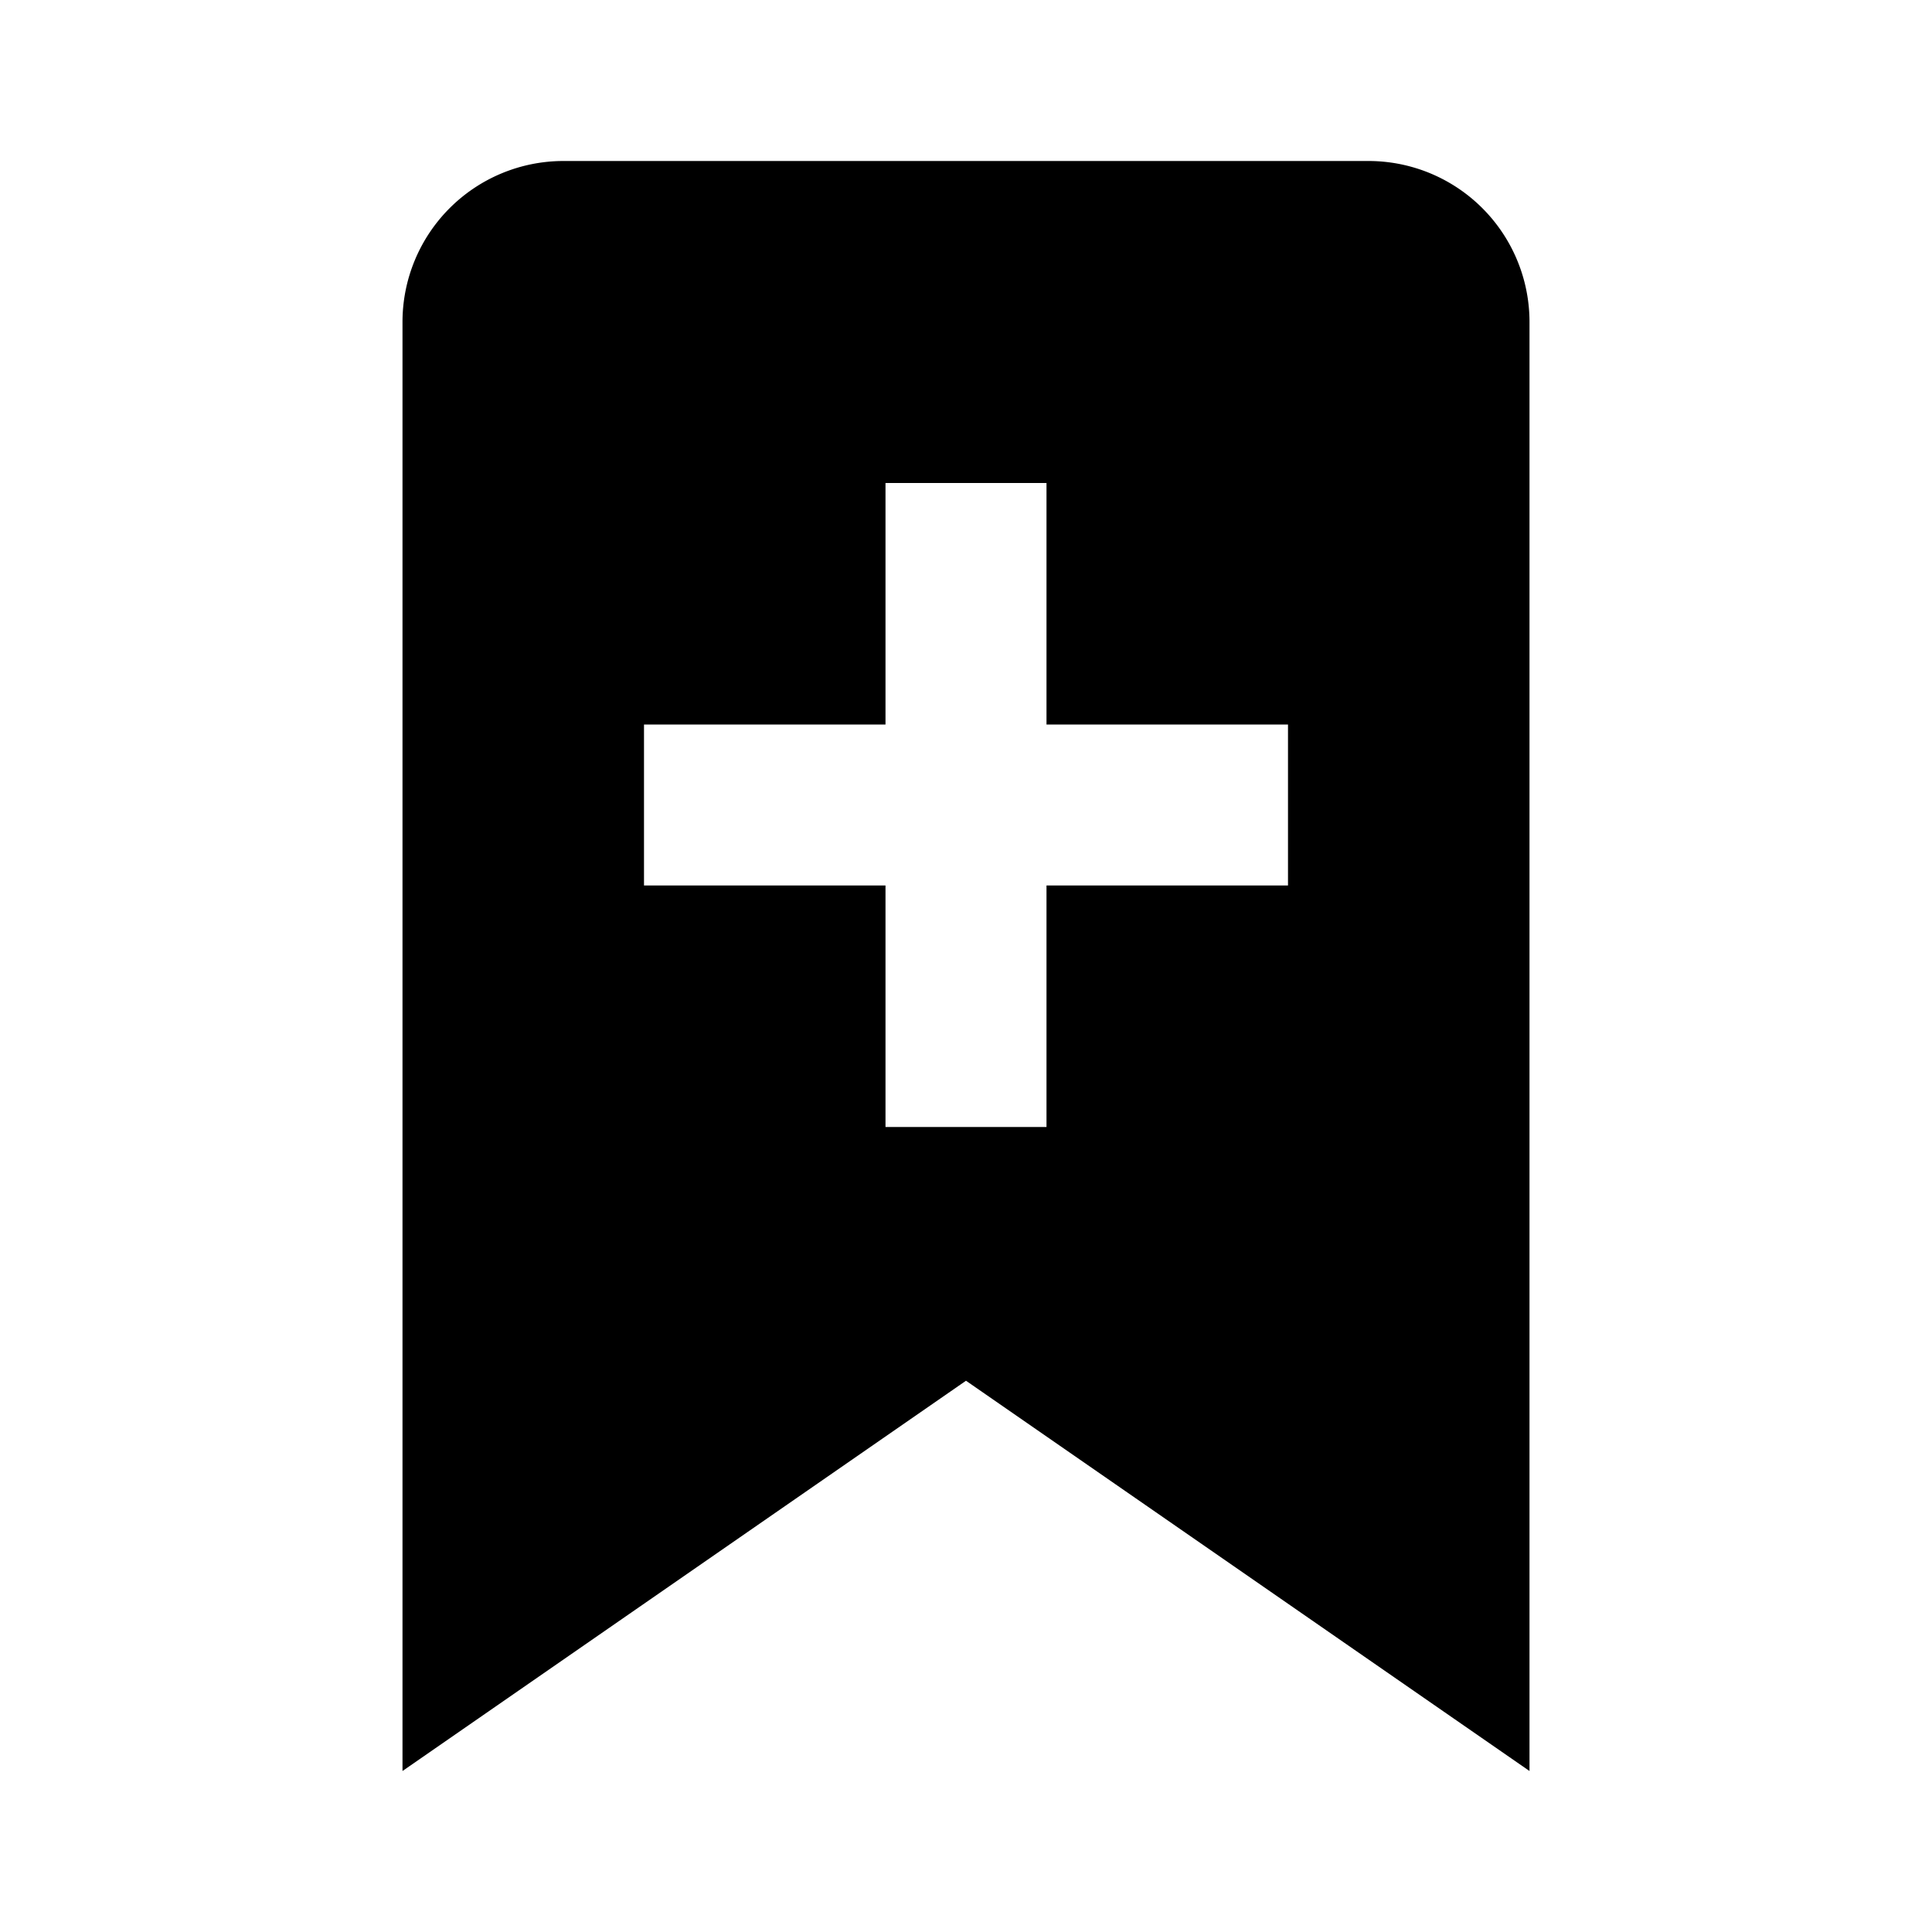 <svg xmlns="http://www.w3.org/2000/svg" fill="currentColor" stroke="none" viewBox="0 0 24 24"><path d="M17 2H7a2 2 0 0 0-2 2v18l7-4.848L19 22V4a2 2 0 0 0-2-2zm-1 9h-3v3h-2v-3H8V9h3V6h2v3h3v2z"/></svg>